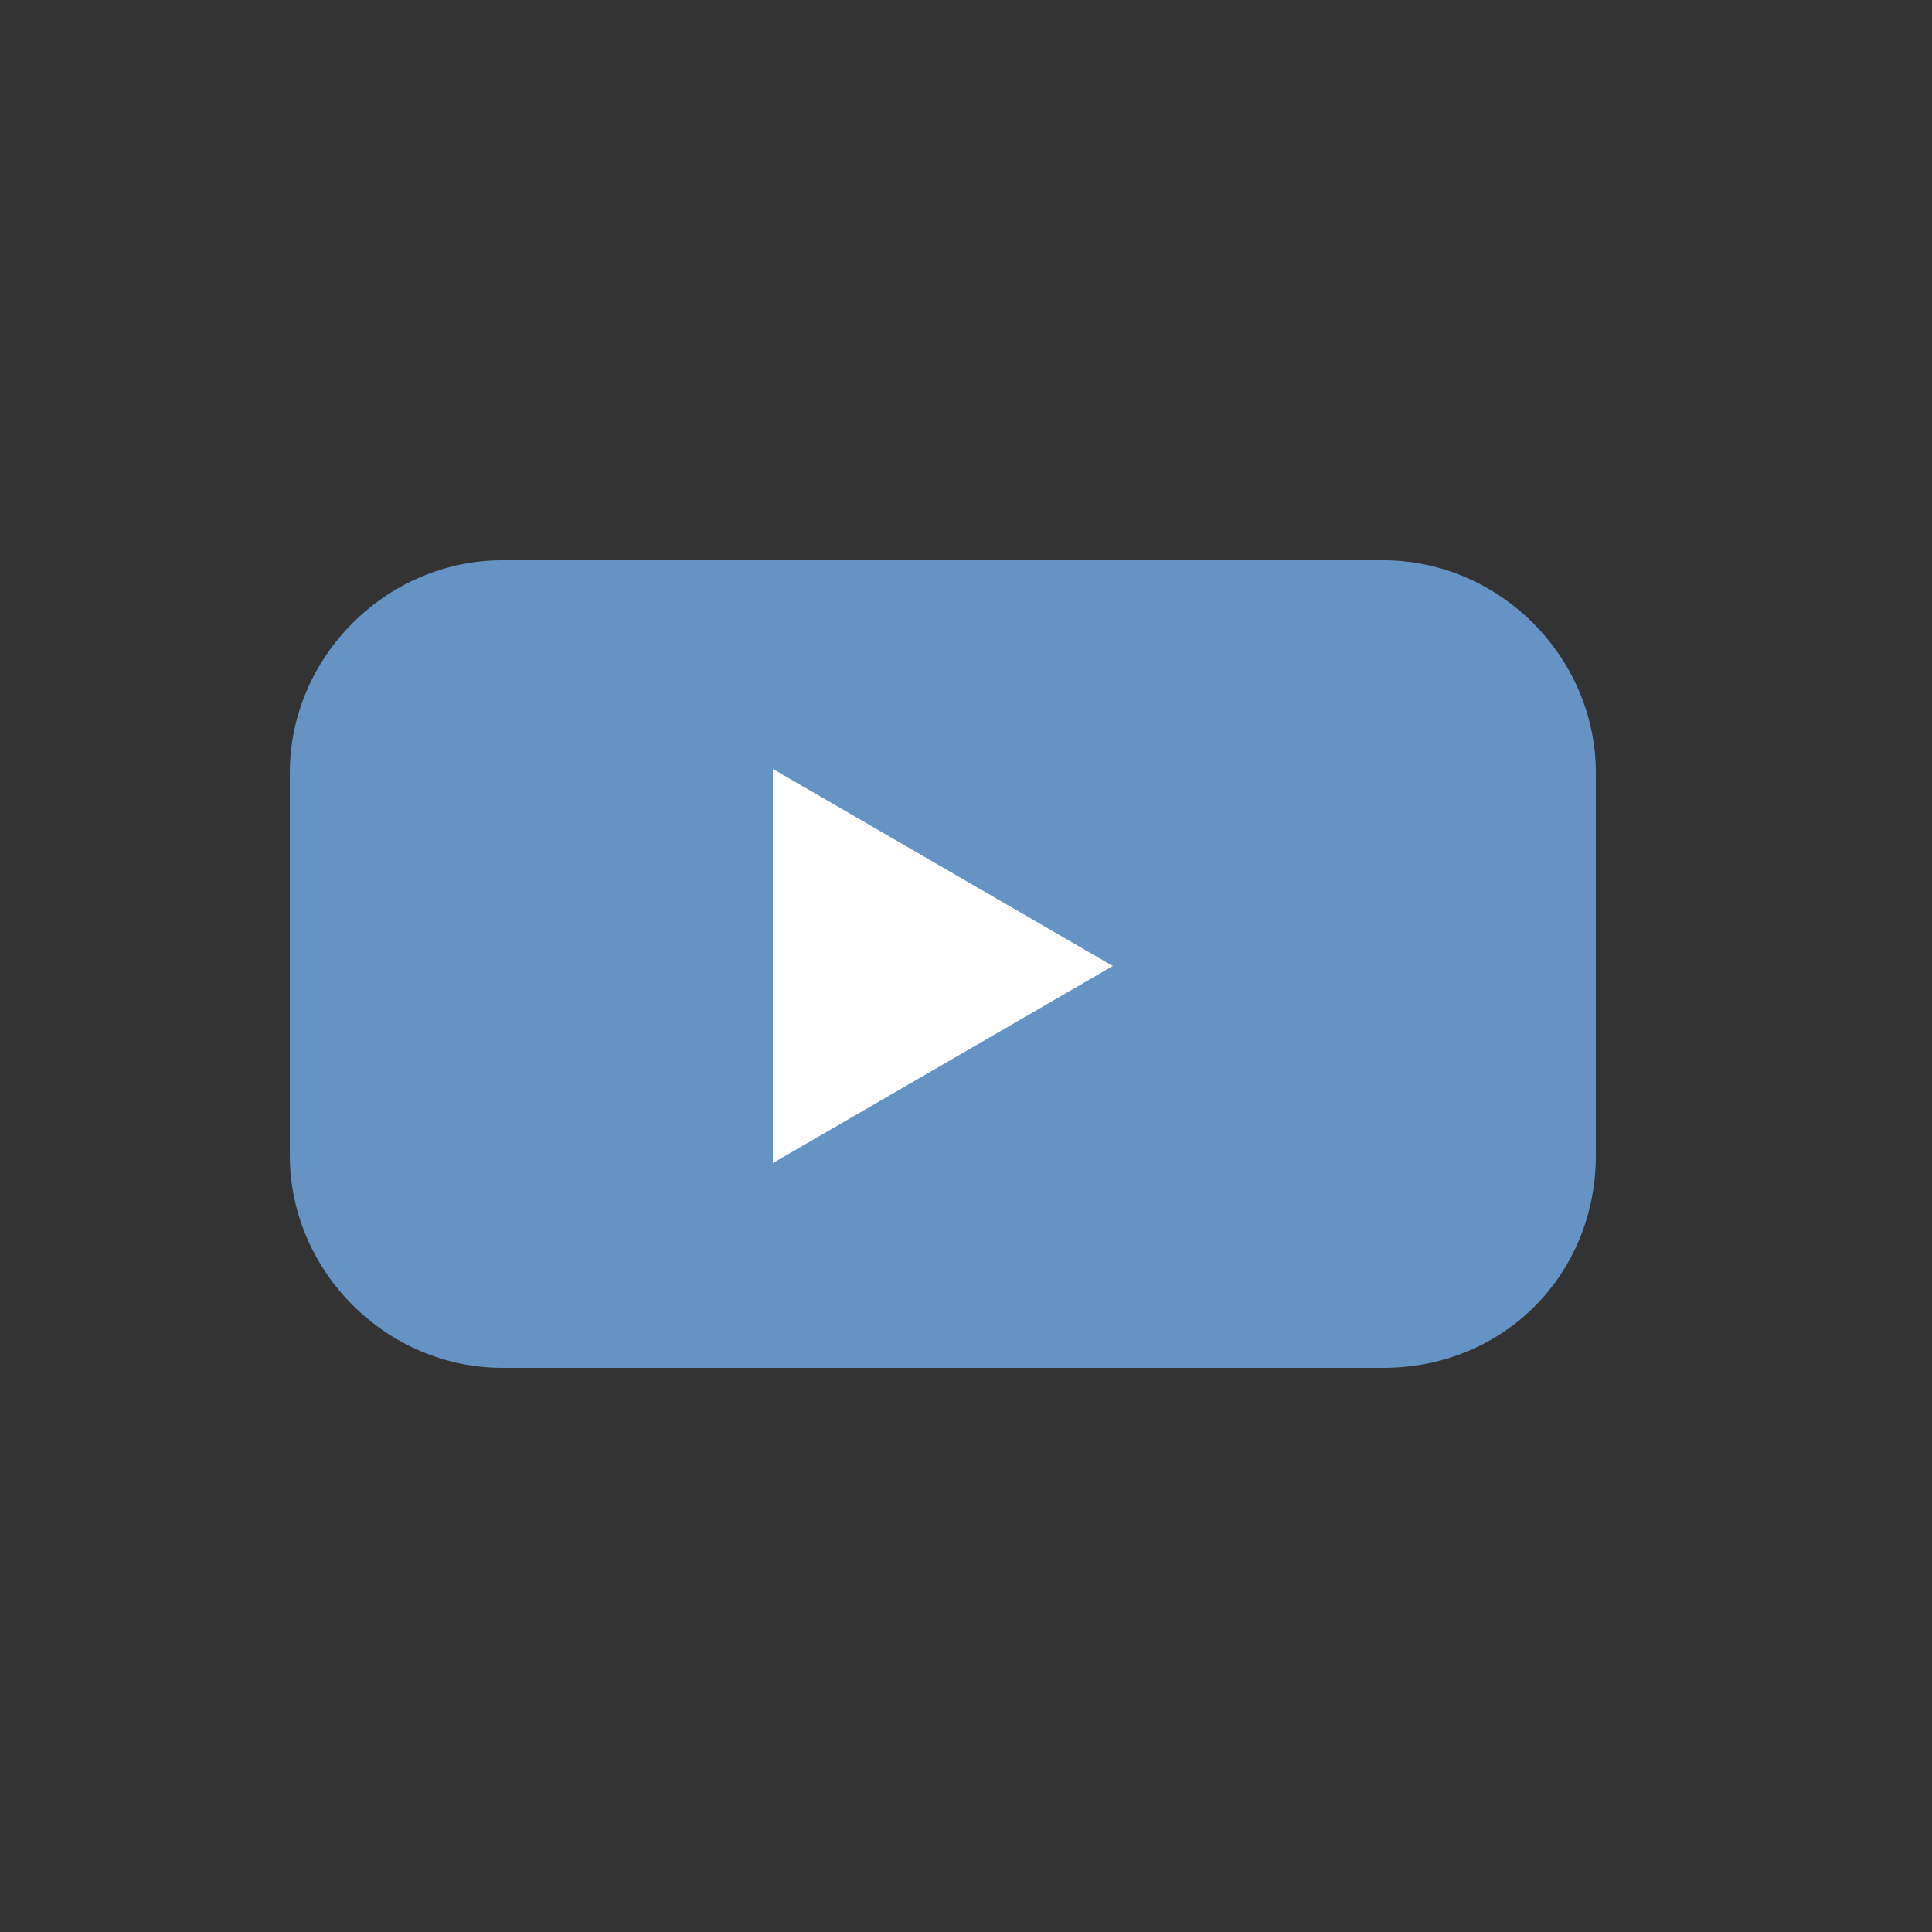 <?xml version="1.0" encoding="utf-8"?>
<!-- Generator: Adobe Illustrator 26.0.3, SVG Export Plug-In . SVG Version: 6.00 Build 0)  -->
<svg version="1.1" id="Слой_1" xmlns="http://www.w3.org/2000/svg" xmlns:xlink="http://www.w3.org/1999/xlink" x="0px" y="0px"
	 viewBox="0 0 50 50" style="enable-background:new 0 0 50 50;" xml:space="preserve">
<rect x="0" y="0" width="50" height="50" fill="#333333" stroke="none"/>
<style type="text/css">
	.st0{fill:#6593C4;}
	.st1{fill:#FFFFFF;}
</style>
<g>
	<path class="st0" d="M35.8,35.4H13c-3,0-5.5-2.5-5.5-5.5v-9.9c0-3,2.5-5.5,5.5-5.5h22.8c3,0,5.5,2.5,5.5,5.5v9.9
		C41.3,33,38.9,35.4,35.8,35.4z"/>
	<polygon class="st1" points="28.8,25 20,19.9 20,30.1 	"/>
</g>
</svg>
